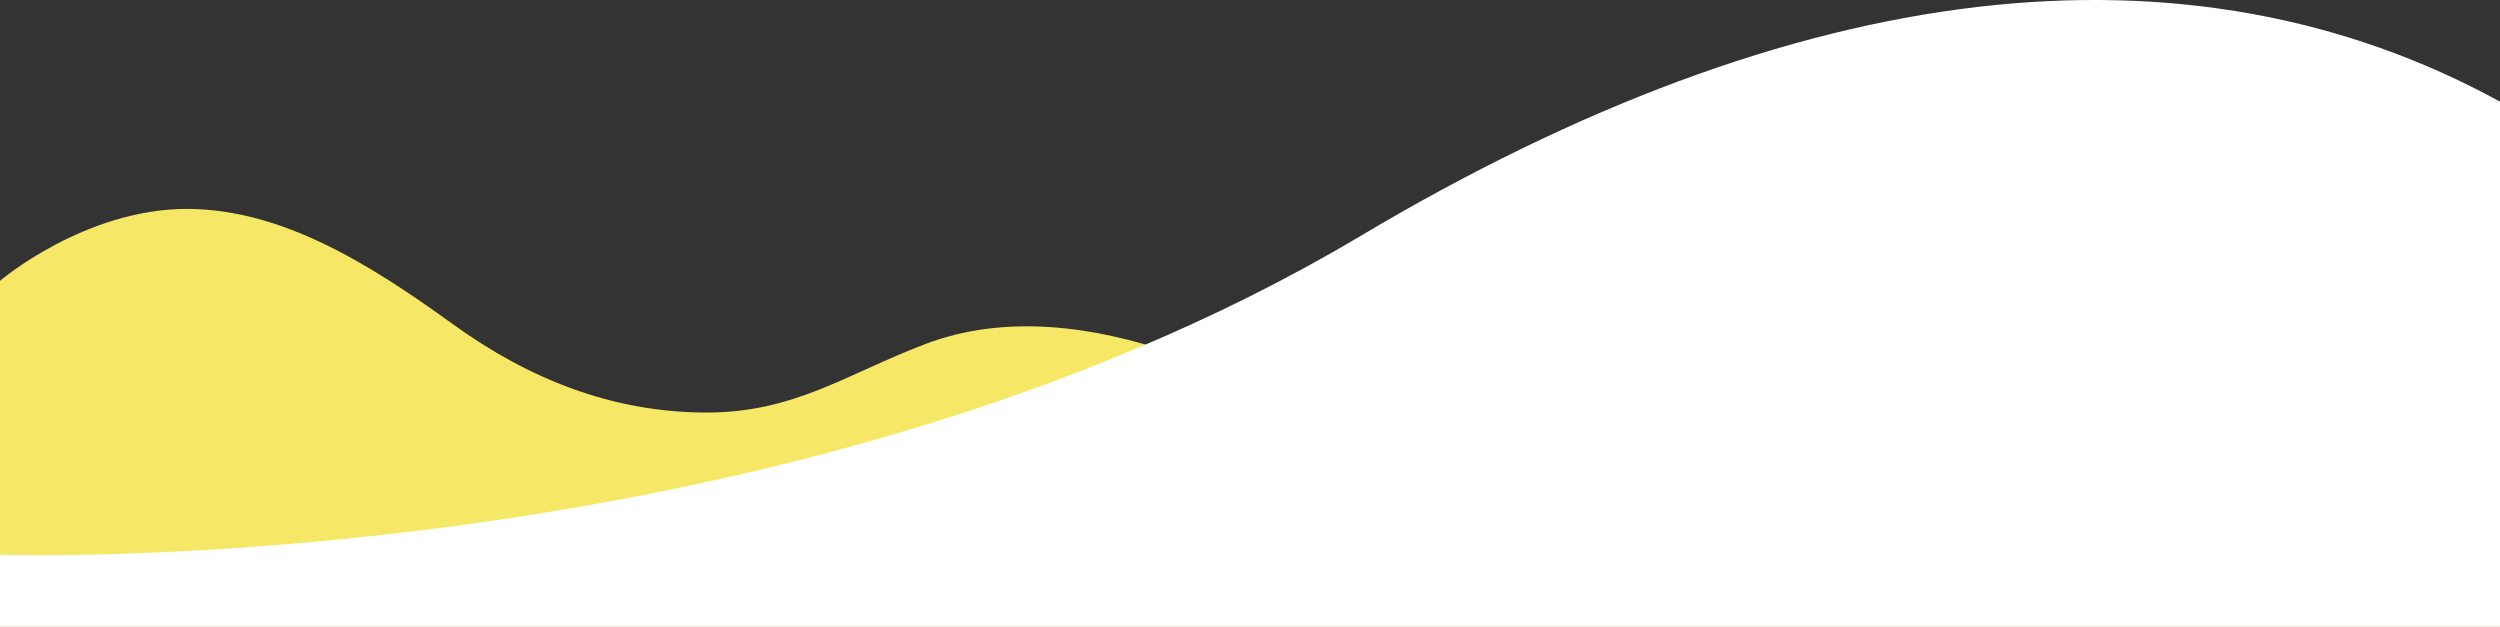<svg width="750" height="188" fill="none" xmlns="http://www.w3.org/2000/svg"><rect width="100%" height="100%" fill="#333333" stroke="none"/><path d="M750 187.998H0V84.252s25.26-21.586 56.219-21.586c28.61.115 55.01 16.792 79.588 34.549 22.917 16.562 47.688 26.322 75.391 26.552 26.786.223 42.37-11.364 66.213-20.489 24.068-9.207 50.777-5.476 74.651 2.767 18.605 6.422 36.626 15.329 55.438 20.747 54.604 15.719 105.052-25.897 159.677-19.737 33.662 3.795 64.771 26.287 98.547 27.916 36.047 1.738 59.083-20.926 84.276-47.934v100.962-.001z" fill="#F6E866"/><path d="M408.073 70.837C539.323-7.32 656.25-20.853 750 30.49V188H0v-21.574s234.115 7.999 408.073-95.59z" fill="#fff"/></svg>